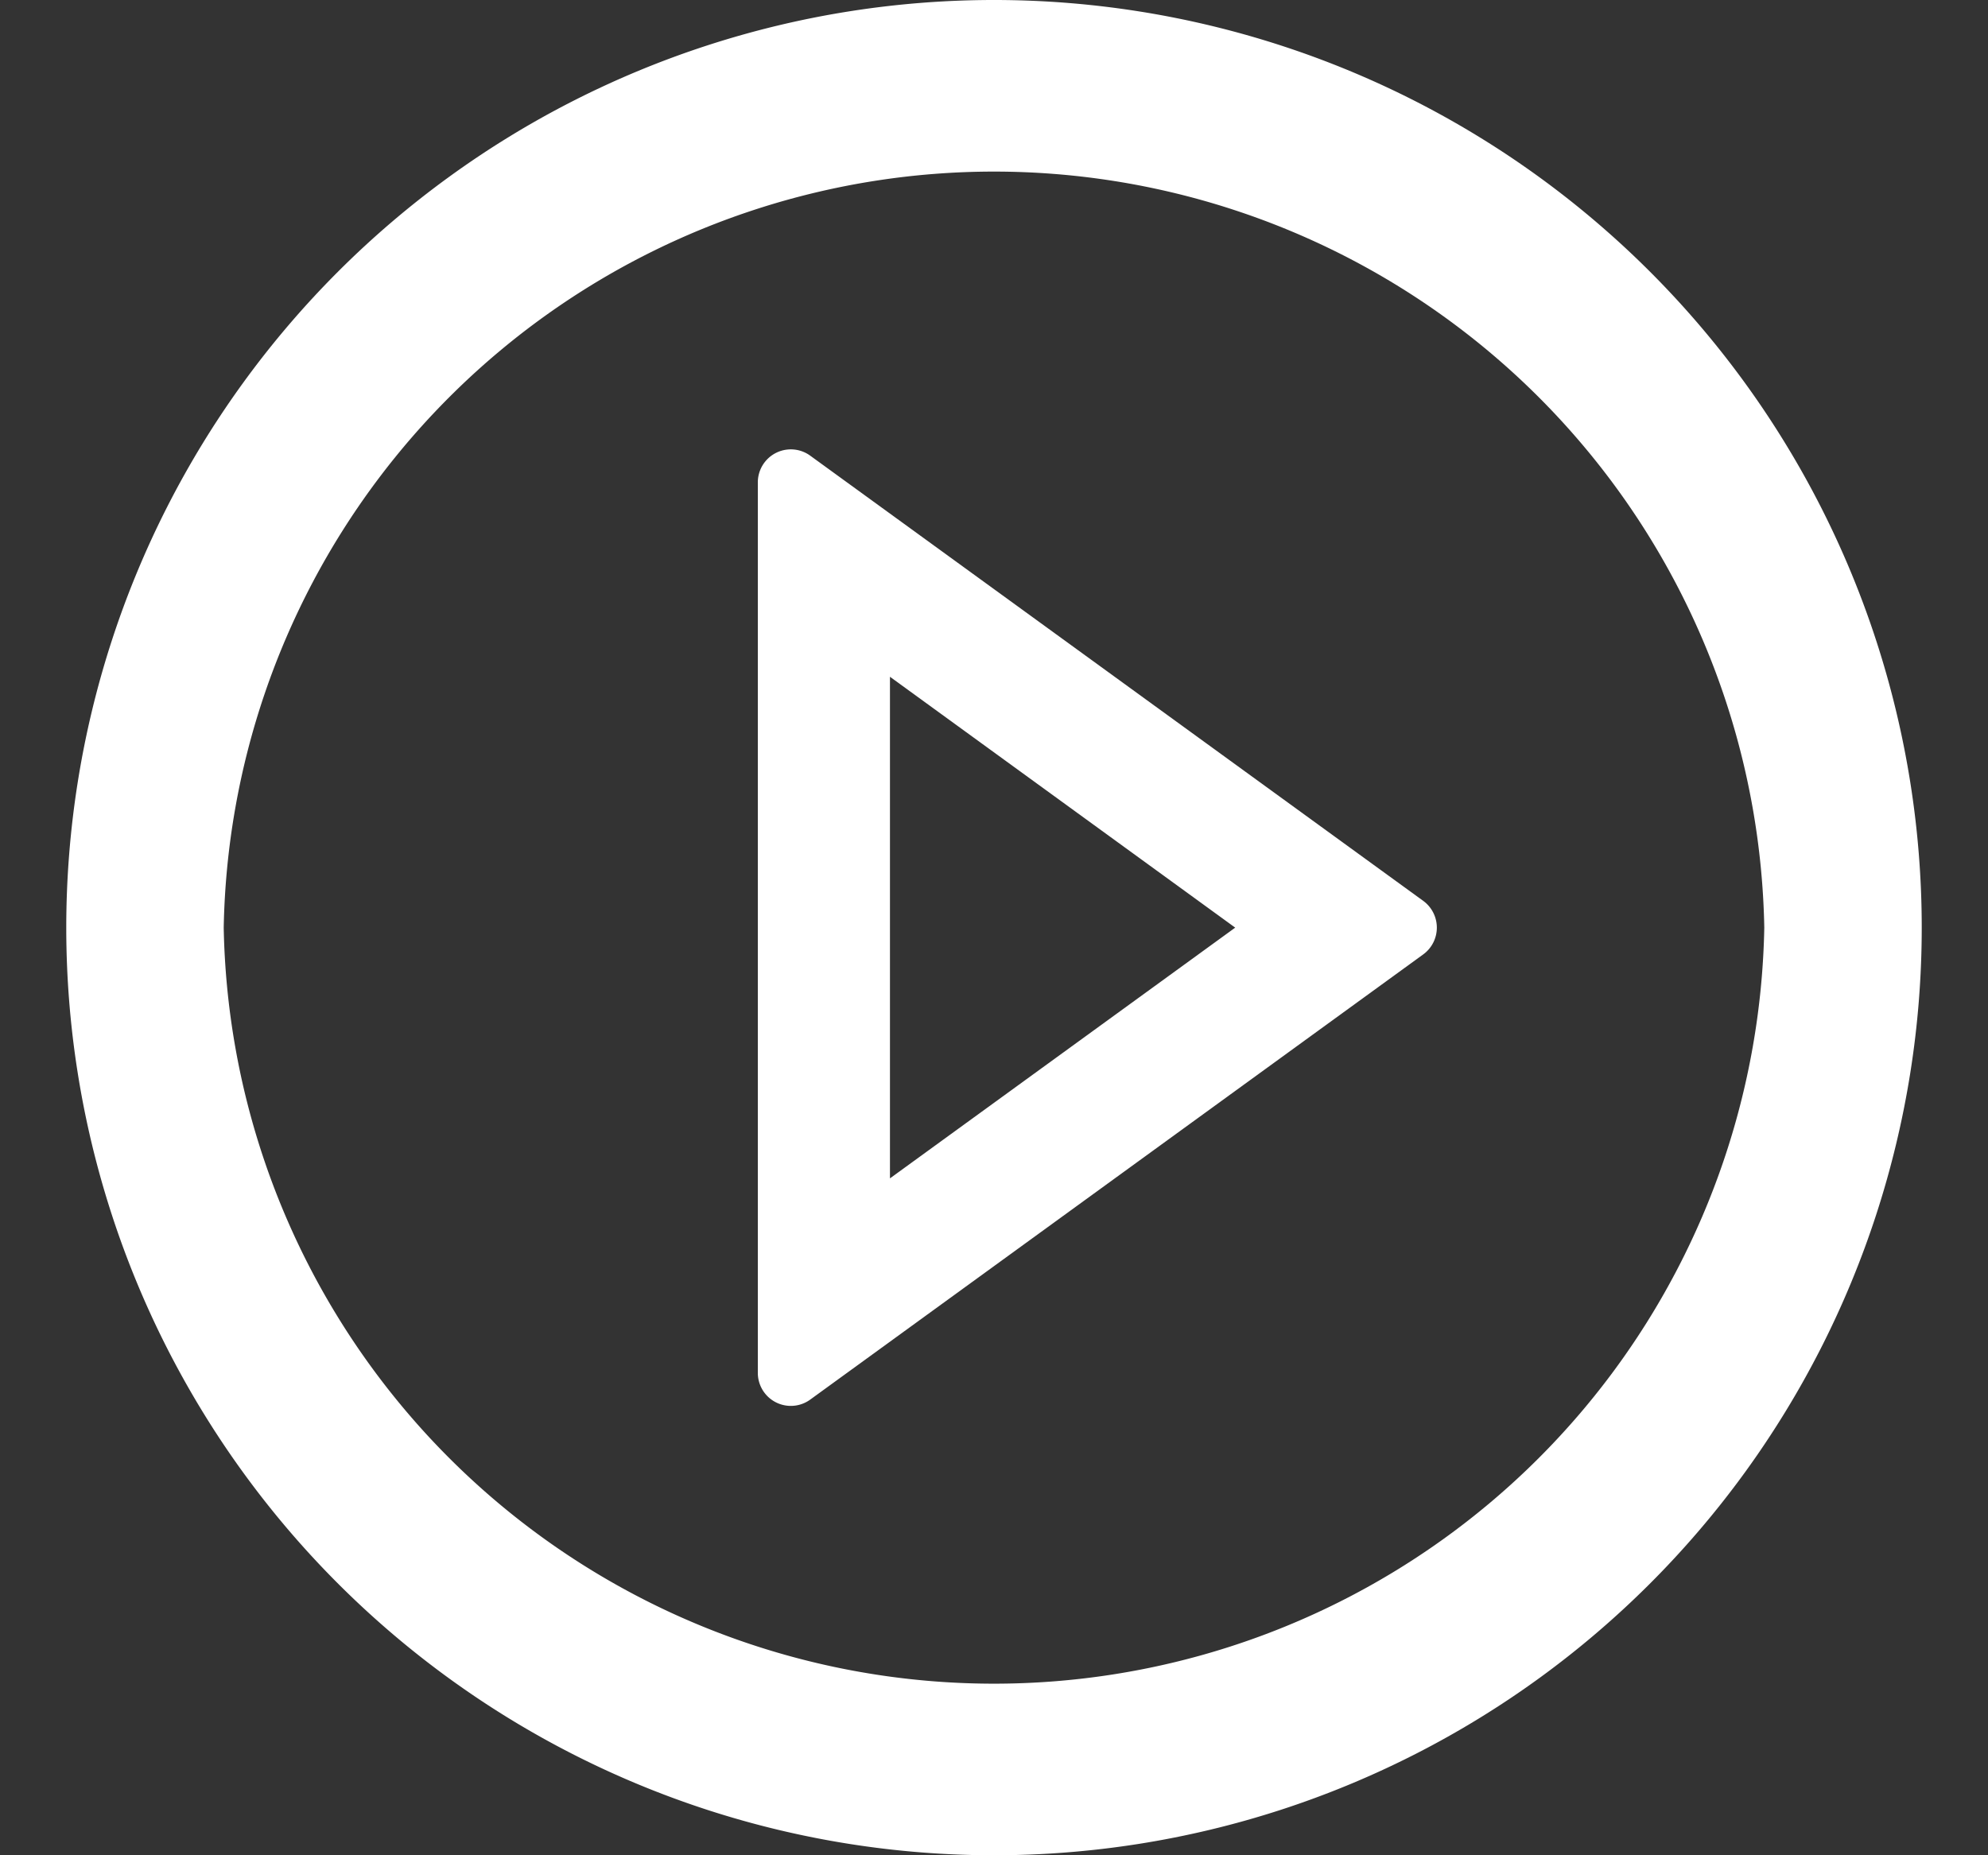 <svg xmlns="http://www.w3.org/2000/svg" width="15" height="14" fill="none"><rect width="100%" height="100%" fill="#333333" stroke="none"/><path fill="#fff" fill-rule="evenodd" d="m6.114 3.439 4.626 3.36a.25.25 0 0 1 0 .402l-4.626 3.36a.249.249 0 0 1-.396-.202V3.64a.249.249 0 0 1 .396-.201Zm.601 1.668v3.785L9.32 7 6.715 5.107Z" clip-rule="evenodd"/><path fill="#fff" fill-rule="evenodd" d="M.5 7a7 7 0 1 1 14 0 7 7 0 0 1-14 0Zm1.188 0a5.813 5.813 0 0 0 11.624 0A5.813 5.813 0 0 0 1.688 7Z" clip-rule="evenodd"/></svg>